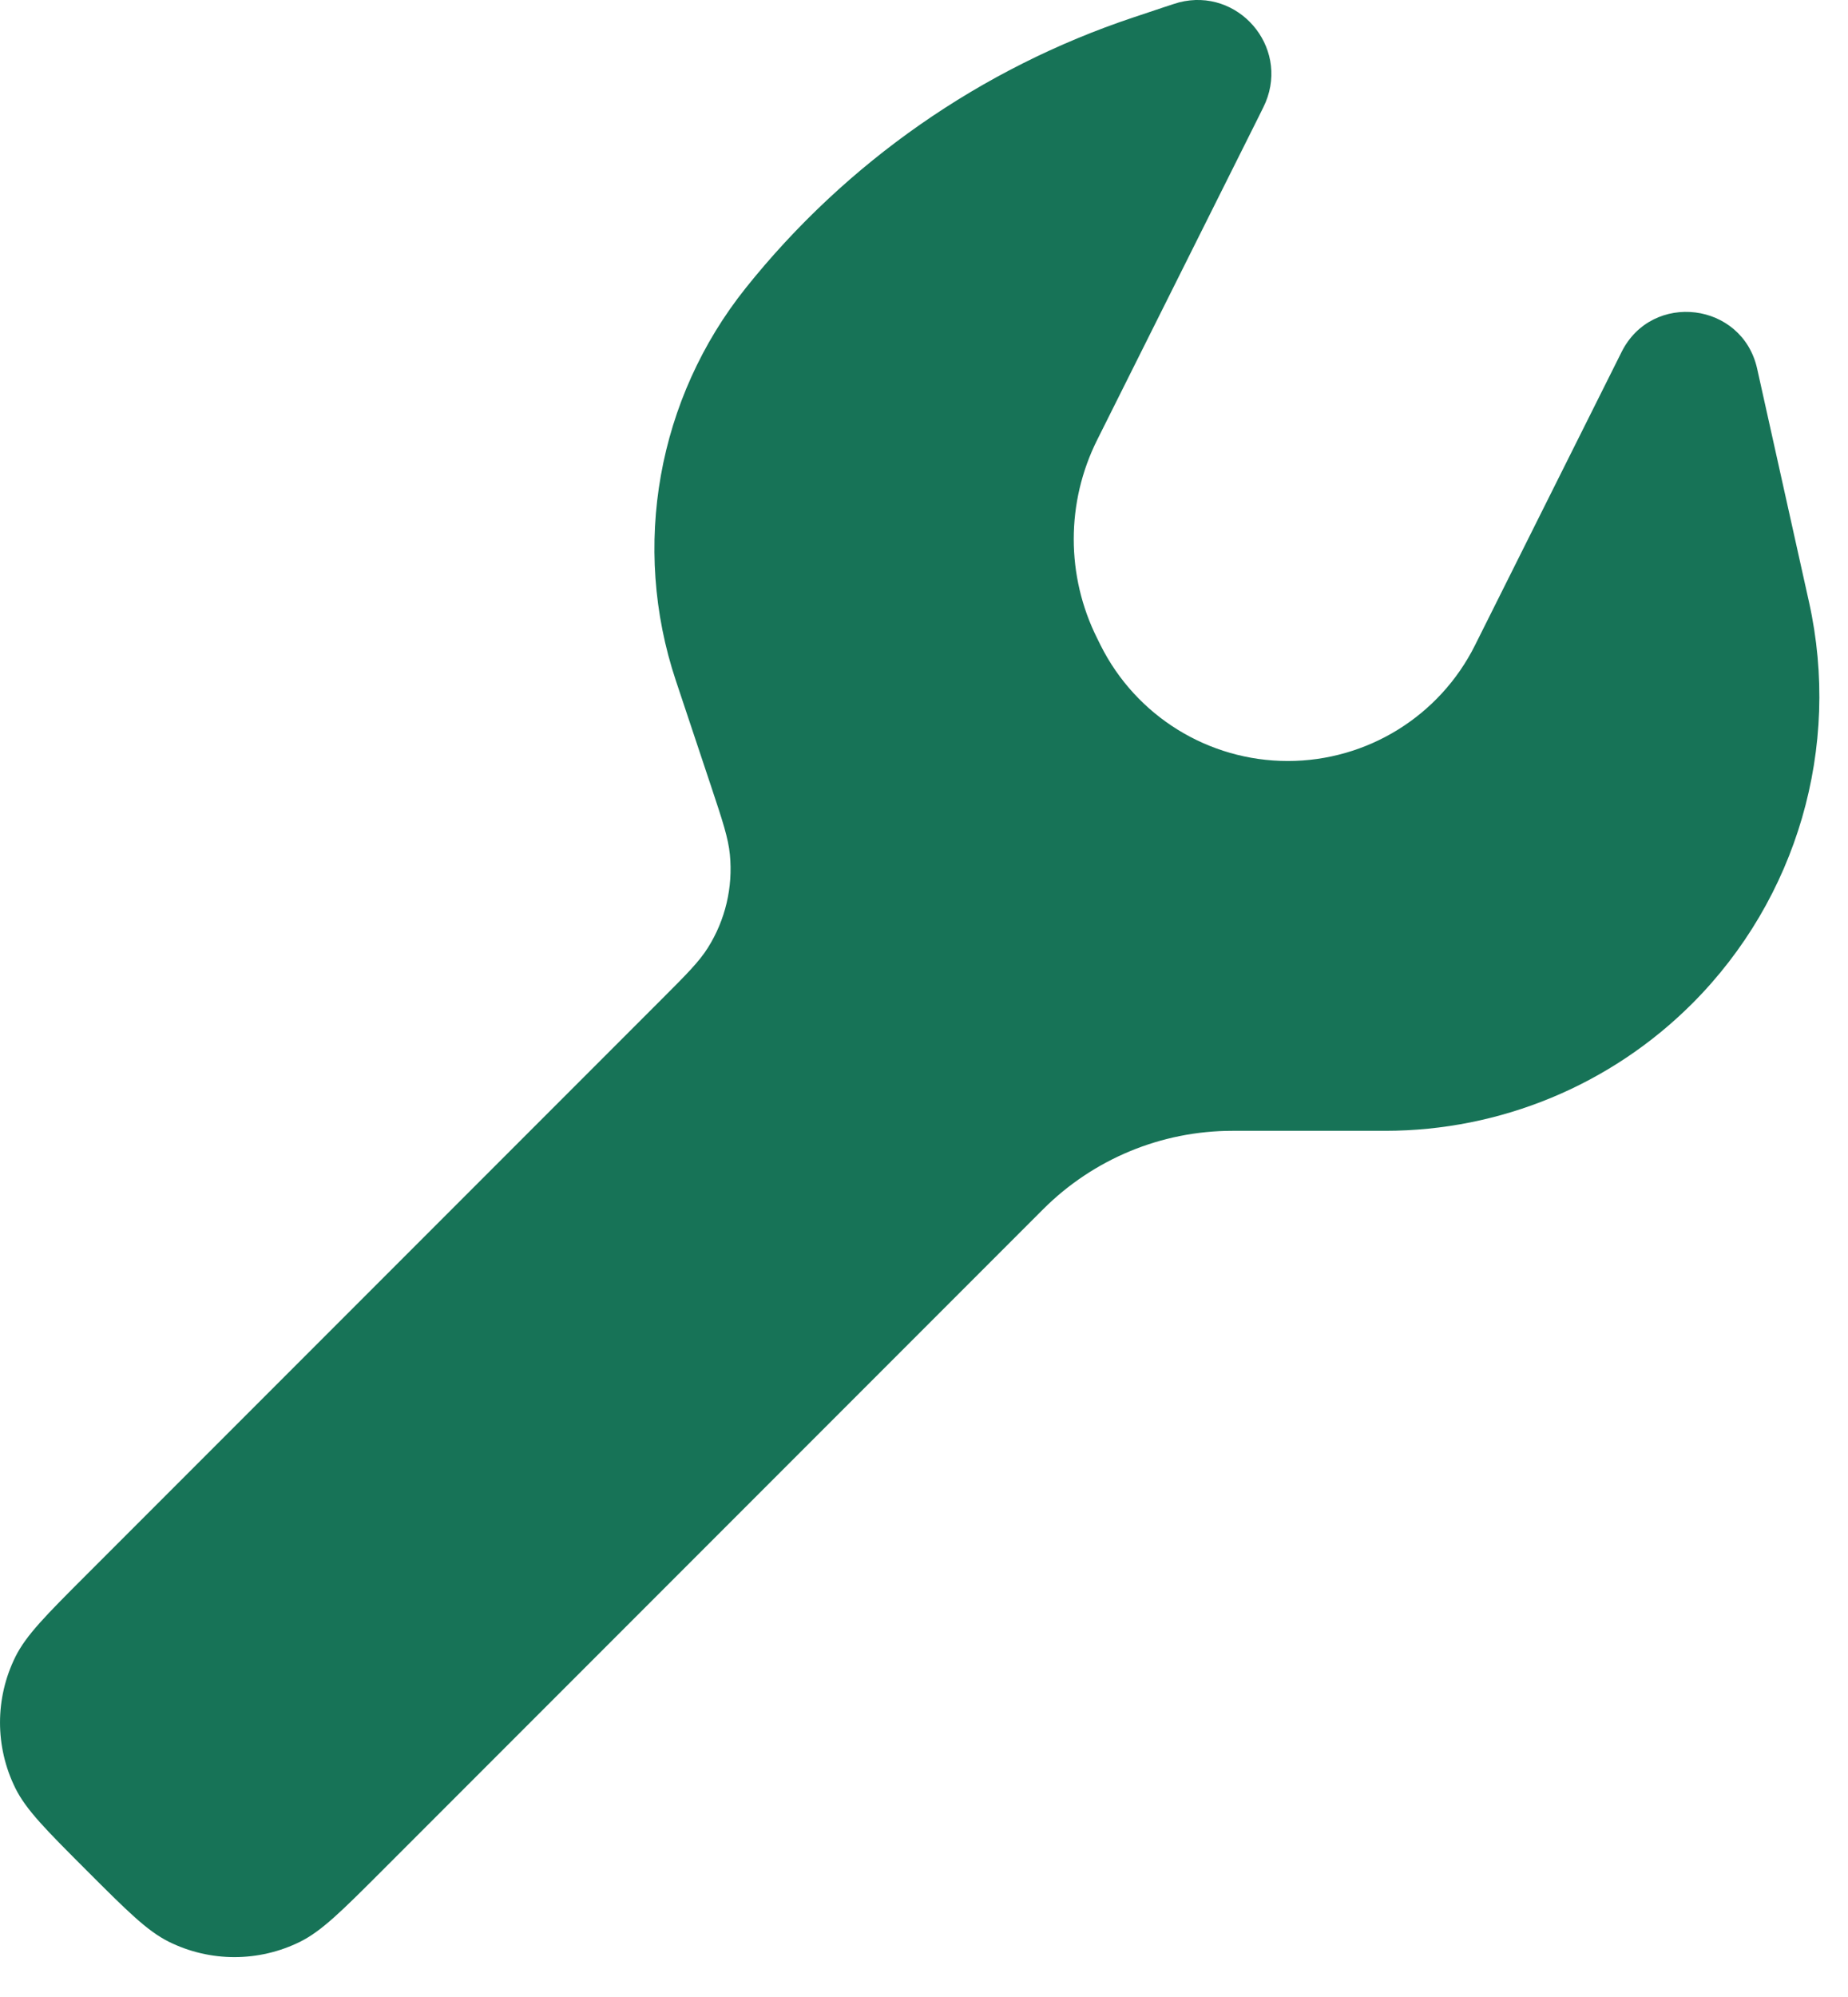 <svg width="25" height="27" viewBox="0 0 25 27" fill="none" xmlns="http://www.w3.org/2000/svg">
    <path d="M8.944 13.517C9.286 13.175 9.457 13.004 9.577 12.813C9.813 12.438 9.917 11.995 9.874 11.555C9.852 11.33 9.776 11.101 9.623 10.641L9.143 9.202C8.537 7.386 8.894 5.387 10.09 3.892C11.449 2.193 13.27 0.923 15.334 0.235L15.741 0.099C15.857 0.061 15.916 0.041 15.951 0.032C16.748 -0.171 17.436 0.622 17.122 1.382C17.108 1.416 17.081 1.471 17.026 1.581L14.843 5.947C14.42 6.792 14.42 7.786 14.843 8.631L14.889 8.724C15.369 9.683 16.349 10.289 17.422 10.289C18.494 10.289 19.475 9.683 19.954 8.724L21.937 4.759C22.35 3.933 23.571 4.084 23.771 4.985L24.473 8.142C24.908 10.102 24.312 12.149 22.892 13.569C21.791 14.67 20.297 15.289 18.739 15.289H16.672C15.711 15.289 14.79 15.671 14.111 16.35L5.172 25.289C4.627 25.834 4.354 26.107 4.06 26.253C3.5 26.53 2.843 26.53 2.284 26.253C1.99 26.107 1.717 25.834 1.172 25.289C0.627 24.744 0.354 24.471 0.208 24.177C-0.069 23.617 -0.069 22.961 0.208 22.401C0.354 22.107 0.627 21.834 1.172 21.289L8.944 13.517Z" fill="#177357"/>
</svg>
